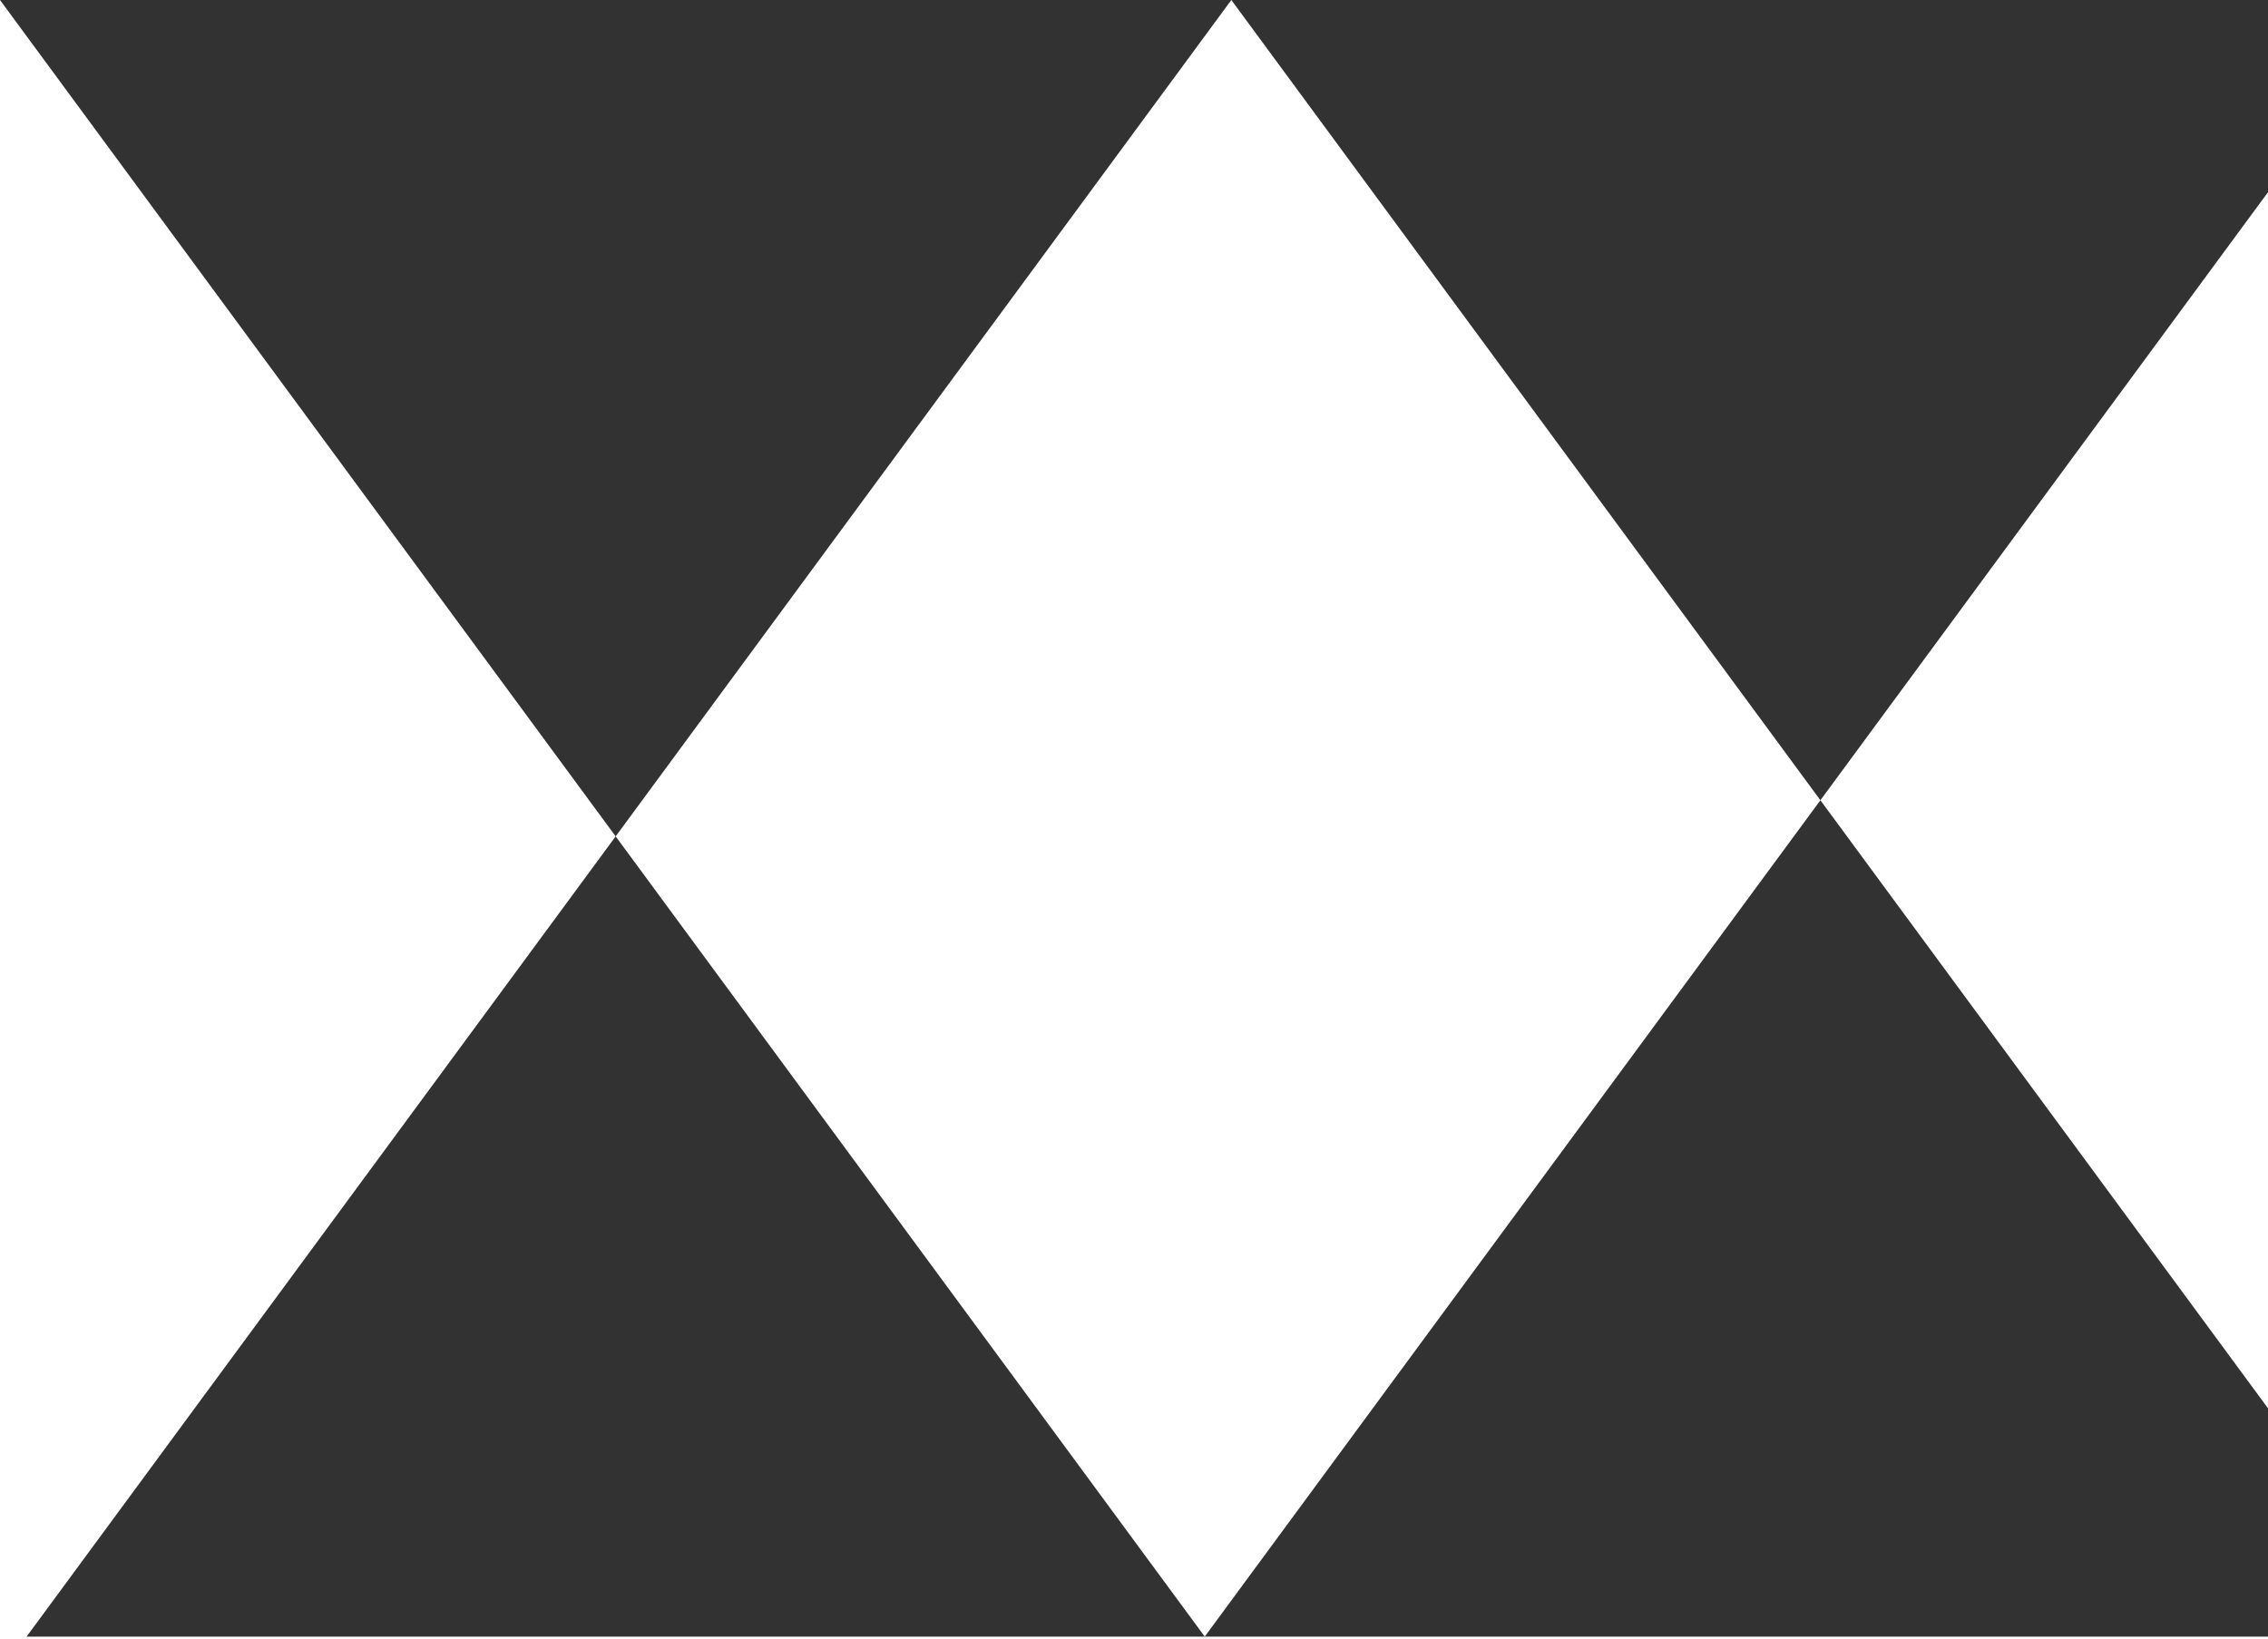 <svg width="635" height="459" viewBox="0 0 635 459" fill="none" xmlns="http://www.w3.org/2000/svg">
<path d="M337.306 458.309H7.446L172.376 234.213L337.306 458.309ZM682.058 458.309H337.306L509.681 224.095L682.058 458.309ZM674.61 0L509.681 224.095L344.752 0L172.376 234.213L0 0H674.61Z" fill="#323232"/>
</svg>
